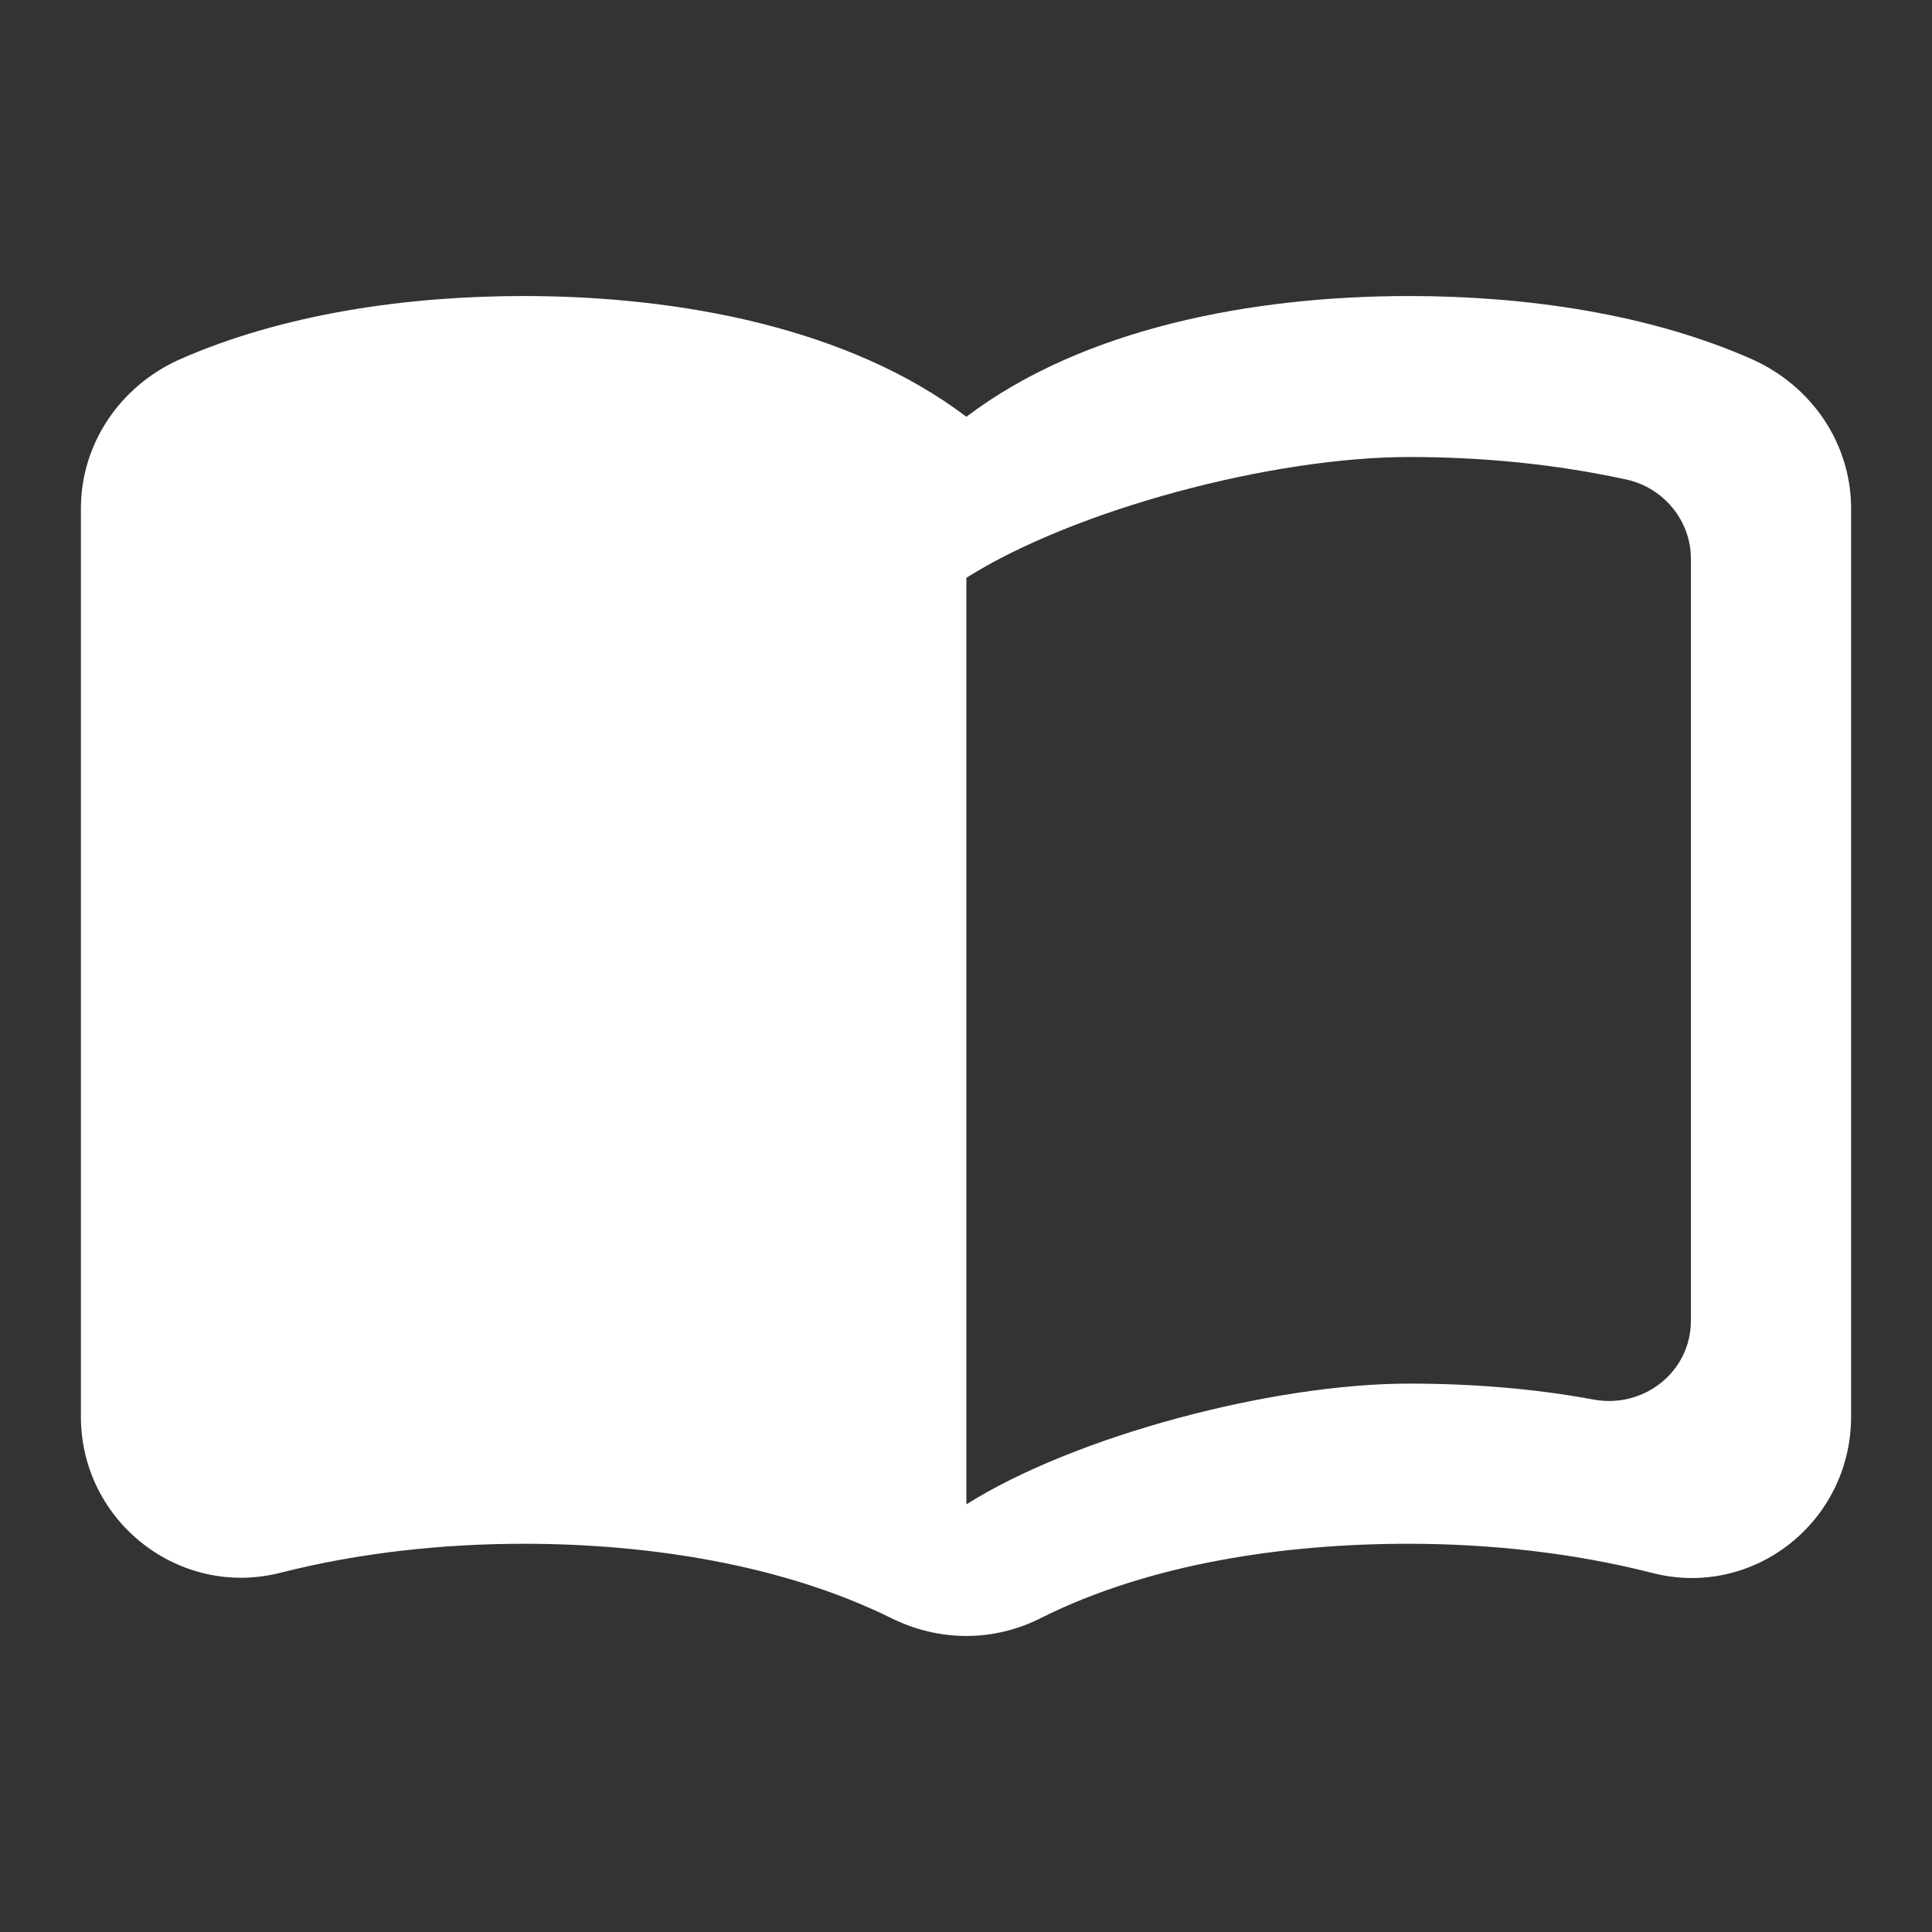 <svg width="40" height="40" viewBox="0 0 40 40" fill="none" xmlns="http://www.w3.org/2000/svg">
<rect x="0" y="0" width="40" height="40" fill="#333333" stroke="none"/>
<path fill-rule="evenodd" clip-rule="evenodd" d="M20.008 8.629C22.425 6.796 25.925 6.129 29.175 6.129C31.591 6.129 34.158 6.496 36.291 7.446C37.508 7.996 38.325 9.179 38.325 10.529V29.329C38.325 31.512 36.291 33.112 34.191 32.562C32.558 32.146 30.825 31.962 29.158 31.962C26.558 31.962 23.791 32.379 21.558 33.496C20.575 33.996 19.442 33.996 18.442 33.496C16.208 32.396 13.441 31.962 10.841 31.962C9.175 31.962 7.441 32.146 5.808 32.562C3.708 33.096 1.675 31.496 1.675 29.329V10.529C1.675 9.179 2.491 7.996 3.708 7.446C5.858 6.496 8.425 6.129 10.841 6.129C14.091 6.129 17.591 6.796 20.008 8.629ZM33.008 28.979C34.041 29.162 35.008 28.396 35.008 27.346V11.562C35.008 10.779 34.441 10.096 33.675 9.929C32.225 9.612 30.708 9.462 29.175 9.462C26.341 9.462 22.258 10.546 20.008 11.962V31.146C22.258 29.729 26.341 28.646 29.175 28.646C30.458 28.646 31.758 28.746 33.008 28.979Z" fill="white"/>
</svg>
